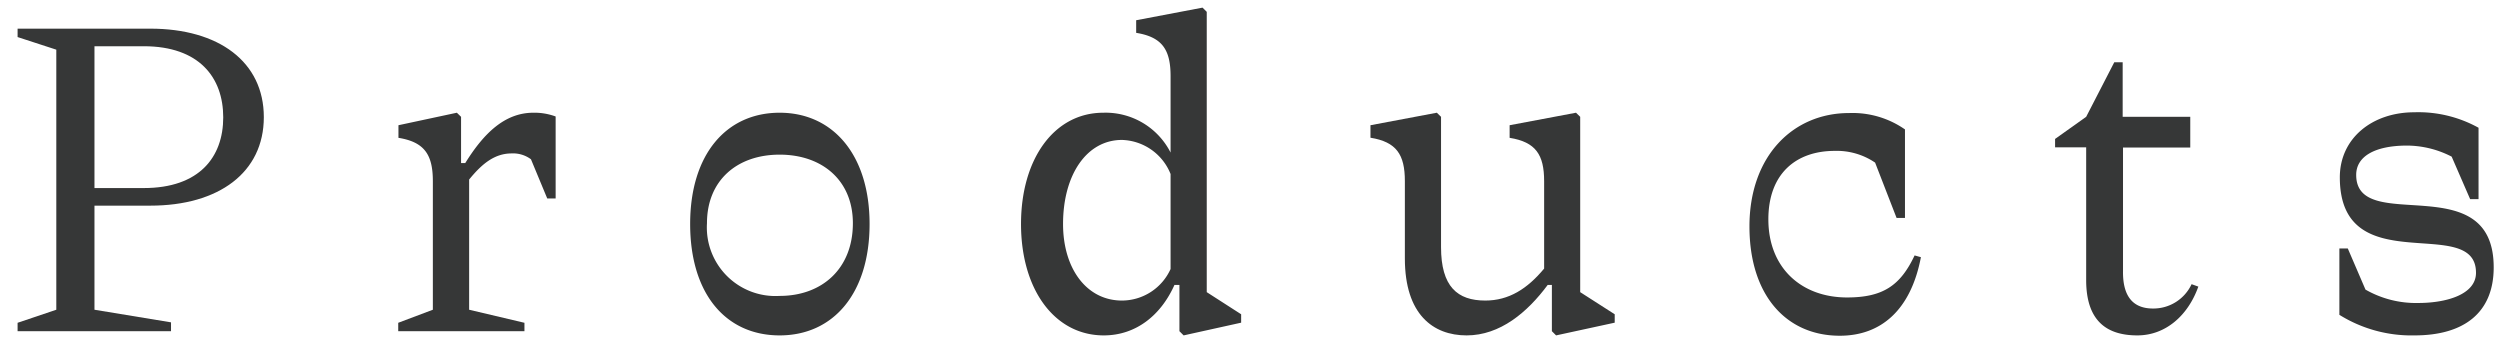 <svg id="レイヤー_1" data-name="レイヤー 1" xmlns="http://www.w3.org/2000/svg" viewBox="0 0 226 32"><defs><style>.cls-1{fill:#363737;}</style></defs><path class="cls-1" d="M15.46,29.94H1.59v-.76L5.09,28V4.49L1.59,3.35V2.59h12c6.19,0,10.26,3,10.26,8s-4.07,8-10.26,8H8.54V28l6.92,1.14ZM8.54,4.18V17H13c5,0,7.18-2.78,7.18-6.39S18,4.18,13,4.18Z"/><path class="cls-1" d="M50.23,10.53v7.41h-.76L48,14.4a2.69,2.69,0,0,0-1.75-.53c-1.52,0-2.66.91-3.84,2.36V28l5,1.18v.76H36v-.76L39.13,28V16.38c0-2.4-.76-3.54-3.11-3.92V11.32l5.28-1.13.38.37v4.18h.38c1.67-2.69,3.57-4.55,6.16-4.55A5.53,5.53,0,0,1,50.23,10.53Z"/><path class="cls-1" d="M62.39,20.25c0-6.3,3.27-10.06,8.09-10.06S78.61,14,78.61,20.25s-3.26,10.07-8.13,10.07S62.39,26.56,62.39,20.25Zm14.71-.07c0-3.88-2.78-6.2-6.62-6.2s-6.57,2.32-6.57,6.2a6.2,6.2,0,0,0,6.57,6.57C74.32,26.75,77.1,24.28,77.1,20.18Z"/><path class="cls-1" d="M92.3,20.25c0-5.89,3-10.06,7.44-10.06a6.59,6.59,0,0,1,6.08,3.6V6.88c0-2.39-.76-3.53-3.11-3.91V1.83l6-1.14.38.38V26.41l3.11,2v.76L107,30.32l-.38-.38V25.76h-.45c-1.26,2.81-3.54,4.56-6.39,4.56C95.34,30.32,92.3,26.18,92.3,20.25Zm3.8,0c0,4.07,2.16,6.92,5.32,6.92a4.84,4.84,0,0,0,4.4-2.85V15.73a4.89,4.89,0,0,0-4.4-3.08C98.26,12.65,96.1,15.77,96.1,20.25Z"/><path class="cls-1" d="M140.67,30.32l-.38-.38V25.76h-.38c-1.83,2.47-4.3,4.56-7.33,4.56S127,28.42,127,23.37v-7c0-2.4-.76-3.54-3.11-3.92V11.32l6-1.13.38.37V22.34c0,3.57,1.48,4.83,4,4.83,2.13,0,3.8-1.06,5.32-2.89v-7.9c0-2.4-.76-3.54-3.12-3.92V11.32l6-1.13.38.37V26.41l3.12,2v.76Z"/><path class="cls-1" d="M172.21,11.7v8h-.76l-1.94-5a6.16,6.16,0,0,0-3.65-1.06c-3.49,0-6,2.05-6,6.19,0,4.4,3,7.06,7.11,7.06,3.23,0,4.82-1.06,6.11-3.8l.57.16c-.91,4.78-3.61,7.1-7.33,7.1-4.86,0-8.17-3.68-8.17-9.88,0-6.38,3.95-10.25,9-10.25A8.29,8.29,0,0,1,172.21,11.7Z"/><path class="cls-1" d="M194.63,27.89a3.81,3.81,0,0,0,3.49-2.2l.61.22c-.95,2.66-3,4.41-5.51,4.41s-4.63-1.06-4.63-5v-12h-2.81v-.76l2.81-2,2.54-4.93h.76v4.93H198v2.78h-6.08V24.51C191.89,27,193,27.89,194.63,27.89Z"/><path class="cls-1" d="M213,15.81c0,5.51,12.43-.8,12.43,8.36,0,4.14-2.74,6.15-7.15,6.15a12.31,12.31,0,0,1-6.8-1.86v-6h.76l1.6,3.72a9.18,9.18,0,0,0,4.75,1.21c2.62,0,5.24-.79,5.24-2.73,0-5.4-12.31.91-12.31-8.63,0-3.53,2.93-5.88,6.73-5.88a11.21,11.21,0,0,1,5.81,1.4V18h-.76l-1.67-3.84a8.89,8.89,0,0,0-4.14-1C214.62,13.19,213,14.17,213,15.81Z"/></svg>